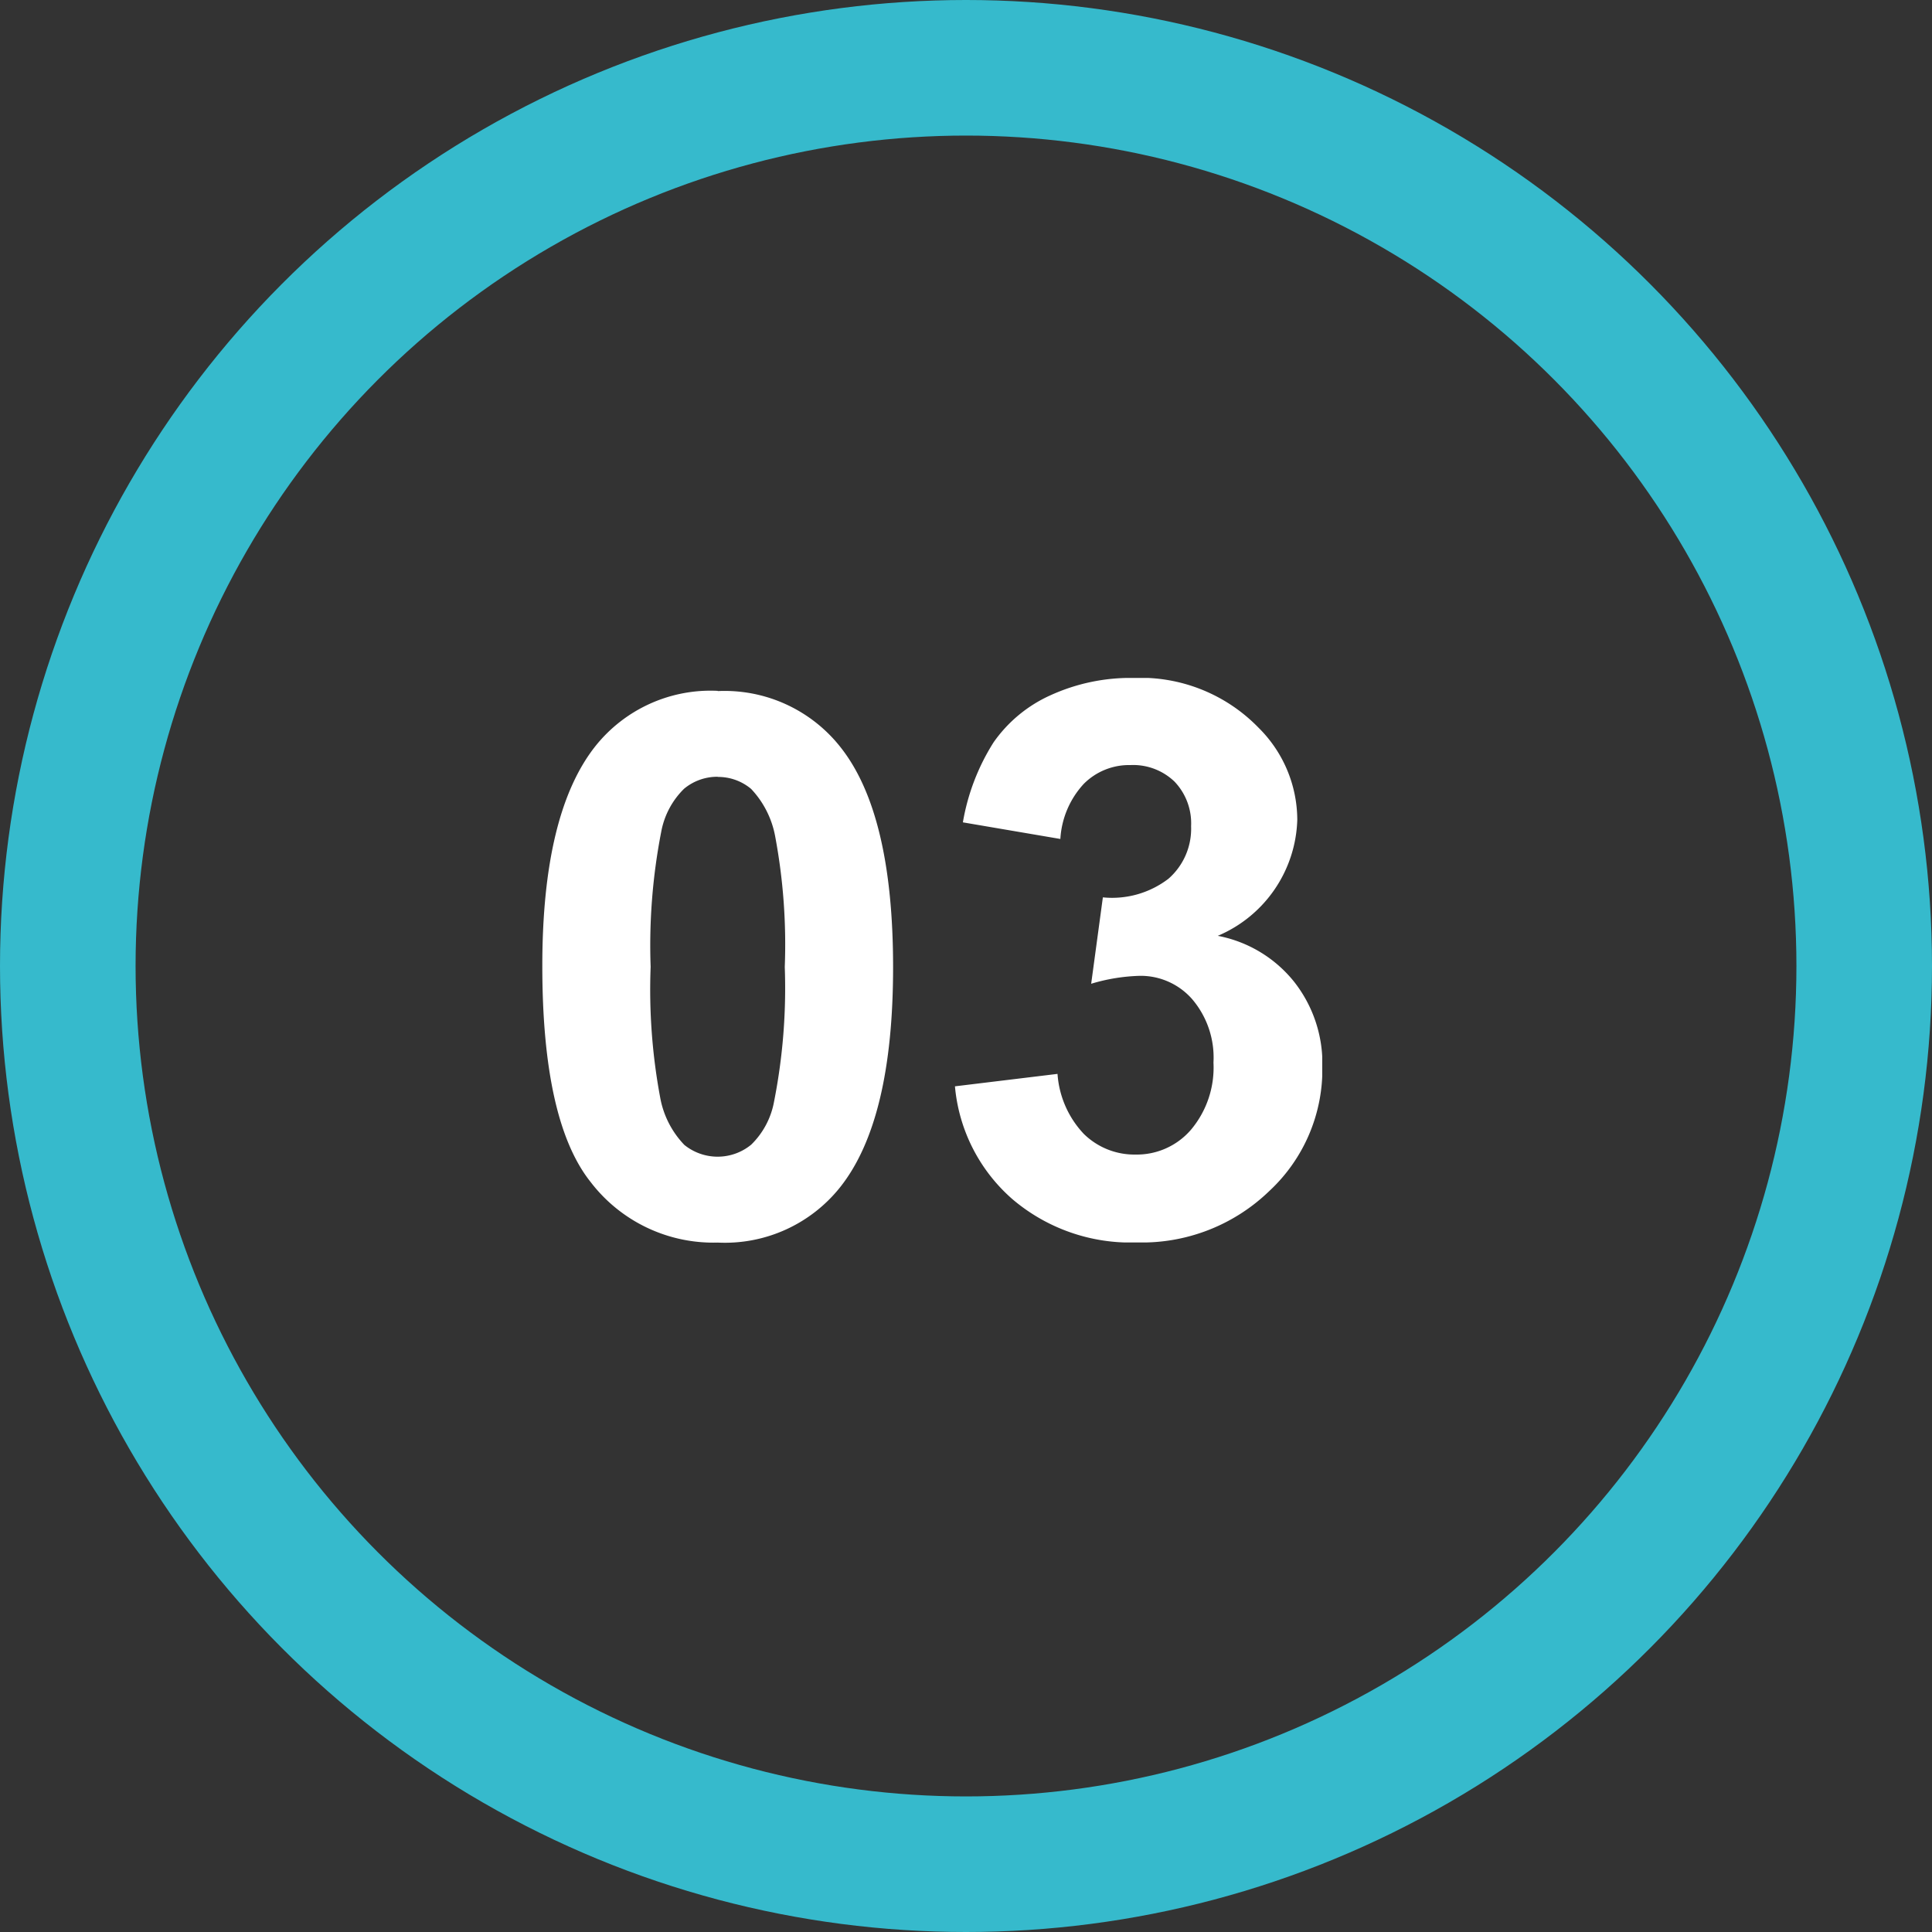 <svg xmlns="http://www.w3.org/2000/svg" xmlns:xlink="http://www.w3.org/1999/xlink" width="57" height="57" viewBox="0 0 57 57">
  <rect x="0" y="0" width="57" height="57" fill="#333333" stroke="none"/>
  <defs>
    <clipPath id="clip-path">
      <rect id="長方形_981" data-name="長方形 981" width="10.836" height="16.655" fill="#fff"/>
    </clipPath>
  </defs>
  <g id="グループ_1948" data-name="グループ 1948" transform="translate(-1224 -1295)">
    <g id="グループ_1946" data-name="グループ 1946" transform="translate(-31.995 -0.172)">
      <path id="パス_3979" data-name="パス 3979" d="M31.54,34.835a1.533,1.533,0,0,0-.991.353,2.381,2.381,0,0,0-.674,1.266,17.54,17.54,0,0,0-.313,3.989,17.317,17.317,0,0,0,.281,3.853,2.712,2.712,0,0,0,.713,1.4,1.561,1.561,0,0,0,1.972-.006,2.365,2.365,0,0,0,.674-1.266,17.229,17.229,0,0,0,.317-3.978,17.292,17.292,0,0,0-.283-3.853,2.769,2.769,0,0,0-.71-1.4,1.512,1.512,0,0,0-.984-.353m0-2.533a4.353,4.353,0,0,1,3.619,1.652q1.553,1.956,1.554,6.489t-1.565,6.5a4.345,4.345,0,0,1-3.608,1.63,4.56,4.56,0,0,1-3.751-1.787Q26.365,45,26.366,40.411q0-4.5,1.565-6.478A4.347,4.347,0,0,1,31.54,32.3" transform="translate(1245.629 1283.254)" fill="#fff"/>
      <g id="グループ_1945" data-name="グループ 1945" transform="translate(1284.169 1315.173)">
        <g id="グループ_1944" data-name="グループ 1944" transform="translate(0 0)" clip-path="url(#clip-path)">
          <path id="パス_3978" data-name="パス 3978" d="M0,12.049l3.026-.367A2.864,2.864,0,0,0,3.8,13.451a2.13,2.13,0,0,0,1.535.611,2.107,2.107,0,0,0,1.63-.734,2.849,2.849,0,0,0,.662-1.98A2.654,2.654,0,0,0,7,9.479a2.019,2.019,0,0,0-1.546-.69,5.459,5.459,0,0,0-1.435.234l.345-2.549A2.734,2.734,0,0,0,6.3,5.924a1.96,1.96,0,0,0,.667-1.551,1.78,1.78,0,0,0-.489-1.314,1.761,1.761,0,0,0-1.3-.488A1.886,1.886,0,0,0,3.8,3.126a2.617,2.617,0,0,0-.69,1.625L.234,4.261A6.426,6.426,0,0,1,1.14,1.9,4.1,4.1,0,0,1,2.831.506,5.685,5.685,0,0,1,5.262,0,4.853,4.853,0,0,1,8.956,1.468,3.836,3.836,0,0,1,10.1,4.183,3.841,3.841,0,0,1,7.754,7.609,3.793,3.793,0,0,1,10,8.956a3.9,3.9,0,0,1,.84,2.526,4.9,4.9,0,0,1-1.569,3.659,5.4,5.4,0,0,1-3.9,1.514,5.373,5.373,0,0,1-3.672-1.274A5.006,5.006,0,0,1,0,12.049" transform="translate(0 0)" fill="#fff"/>
        </g>
      </g>
    </g>
    <g id="楕円形_62" data-name="楕円形 62" transform="translate(1224 1295)" fill="none" stroke="#36bacc" stroke-width="4">
      <circle cx="28.5" cy="28.5" r="28.5" stroke="none"/>
      <circle cx="28.5" cy="28.5" r="26.5" fill="none"/>
    </g>
  </g>
</svg>
